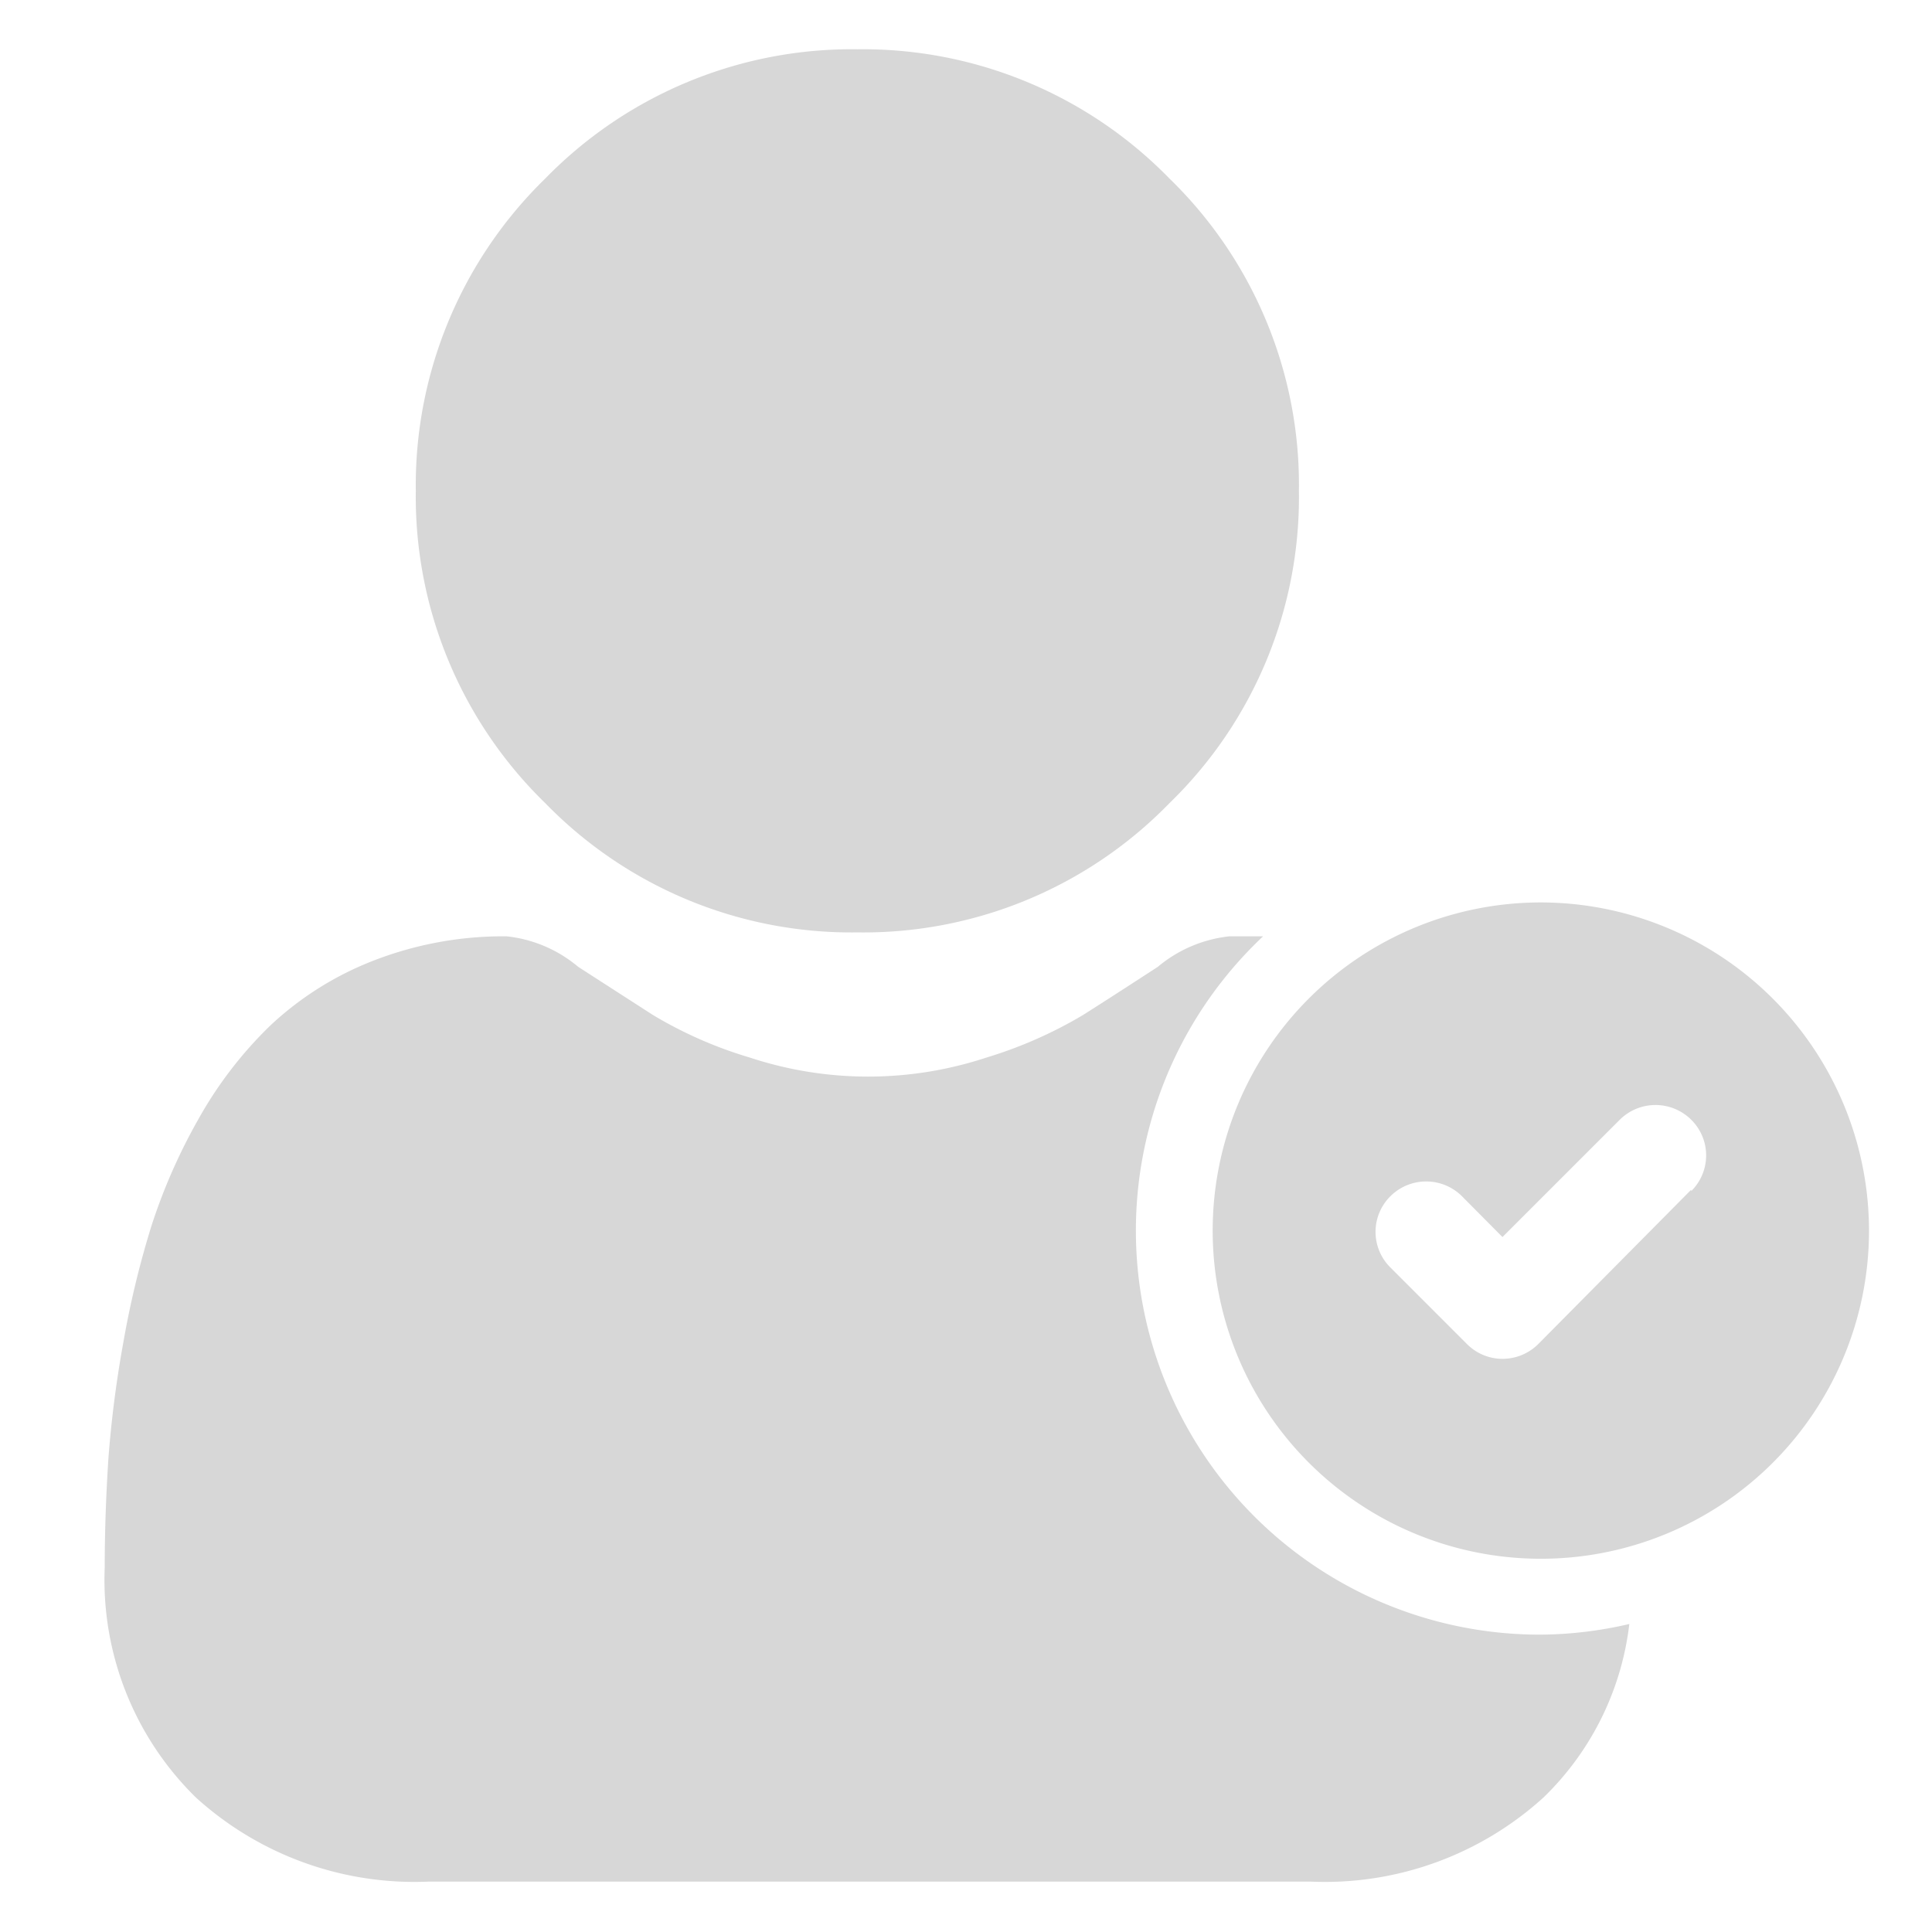 <svg id="Layer_2" data-name="Layer 2" xmlns="http://www.w3.org/2000/svg" viewBox="0 0 69 69"><defs><style>.cls-1{fill:#d7d7d7;}</style></defs><path class="cls-1" d="M30.62,33.3a15.24,15.24,0,0,0,11.15-4.62,15.22,15.22,0,0,0,4.62-11.15A15.25,15.25,0,0,0,41.77,6.38,15.29,15.29,0,0,0,30.62,1.76,15.29,15.29,0,0,0,19.47,6.38a15.29,15.29,0,0,0-4.62,11.15,15.26,15.26,0,0,0,4.62,11.15A15.25,15.25,0,0,0,30.62,33.3Z"/><path class="cls-1" d="M55,58.38a14.43,14.43,0,0,1-9.89-24.94c-.39,0-.79,0-1.2,0a4.77,4.77,0,0,0-2.56,1.09c-.77.5-1.66,1.08-2.67,1.72a15.54,15.54,0,0,1-3.45,1.52,13.47,13.47,0,0,1-8.45,0,15,15,0,0,1-3.46-1.52l-2.67-1.72a4.74,4.74,0,0,0-2.56-1.09,12.79,12.79,0,0,0-4.73.86,11.41,11.41,0,0,0-3.7,2.32,14.46,14.46,0,0,0-2.58,3.36A20.46,20.46,0,0,0,5.4,43.81a33.32,33.32,0,0,0-1,4.16,40.16,40.16,0,0,0-.53,4.14c-.08,1.25-.13,2.55-.13,3.87A10.88,10.88,0,0,0,7,64.2a11.61,11.61,0,0,0,8.32,3H46.8a11.61,11.61,0,0,0,8.32-3A10.29,10.29,0,0,0,58.19,58,14.3,14.3,0,0,1,55,58.38Z"/><path class="cls-1" d="M55,32.23A11.72,11.72,0,1,0,66.75,44,11.73,11.73,0,0,0,55,32.23ZM60.4,42.49,54.94,48a1.81,1.81,0,0,1-1.28.53A1.79,1.79,0,0,1,52.39,48l-2.73-2.73a1.79,1.79,0,0,1,0-2.55,1.81,1.81,0,0,1,2.55,0l1.45,1.46,4.19-4.19a1.81,1.81,0,0,1,2.55,0,1.79,1.79,0,0,1,0,2.55Z"/></svg>